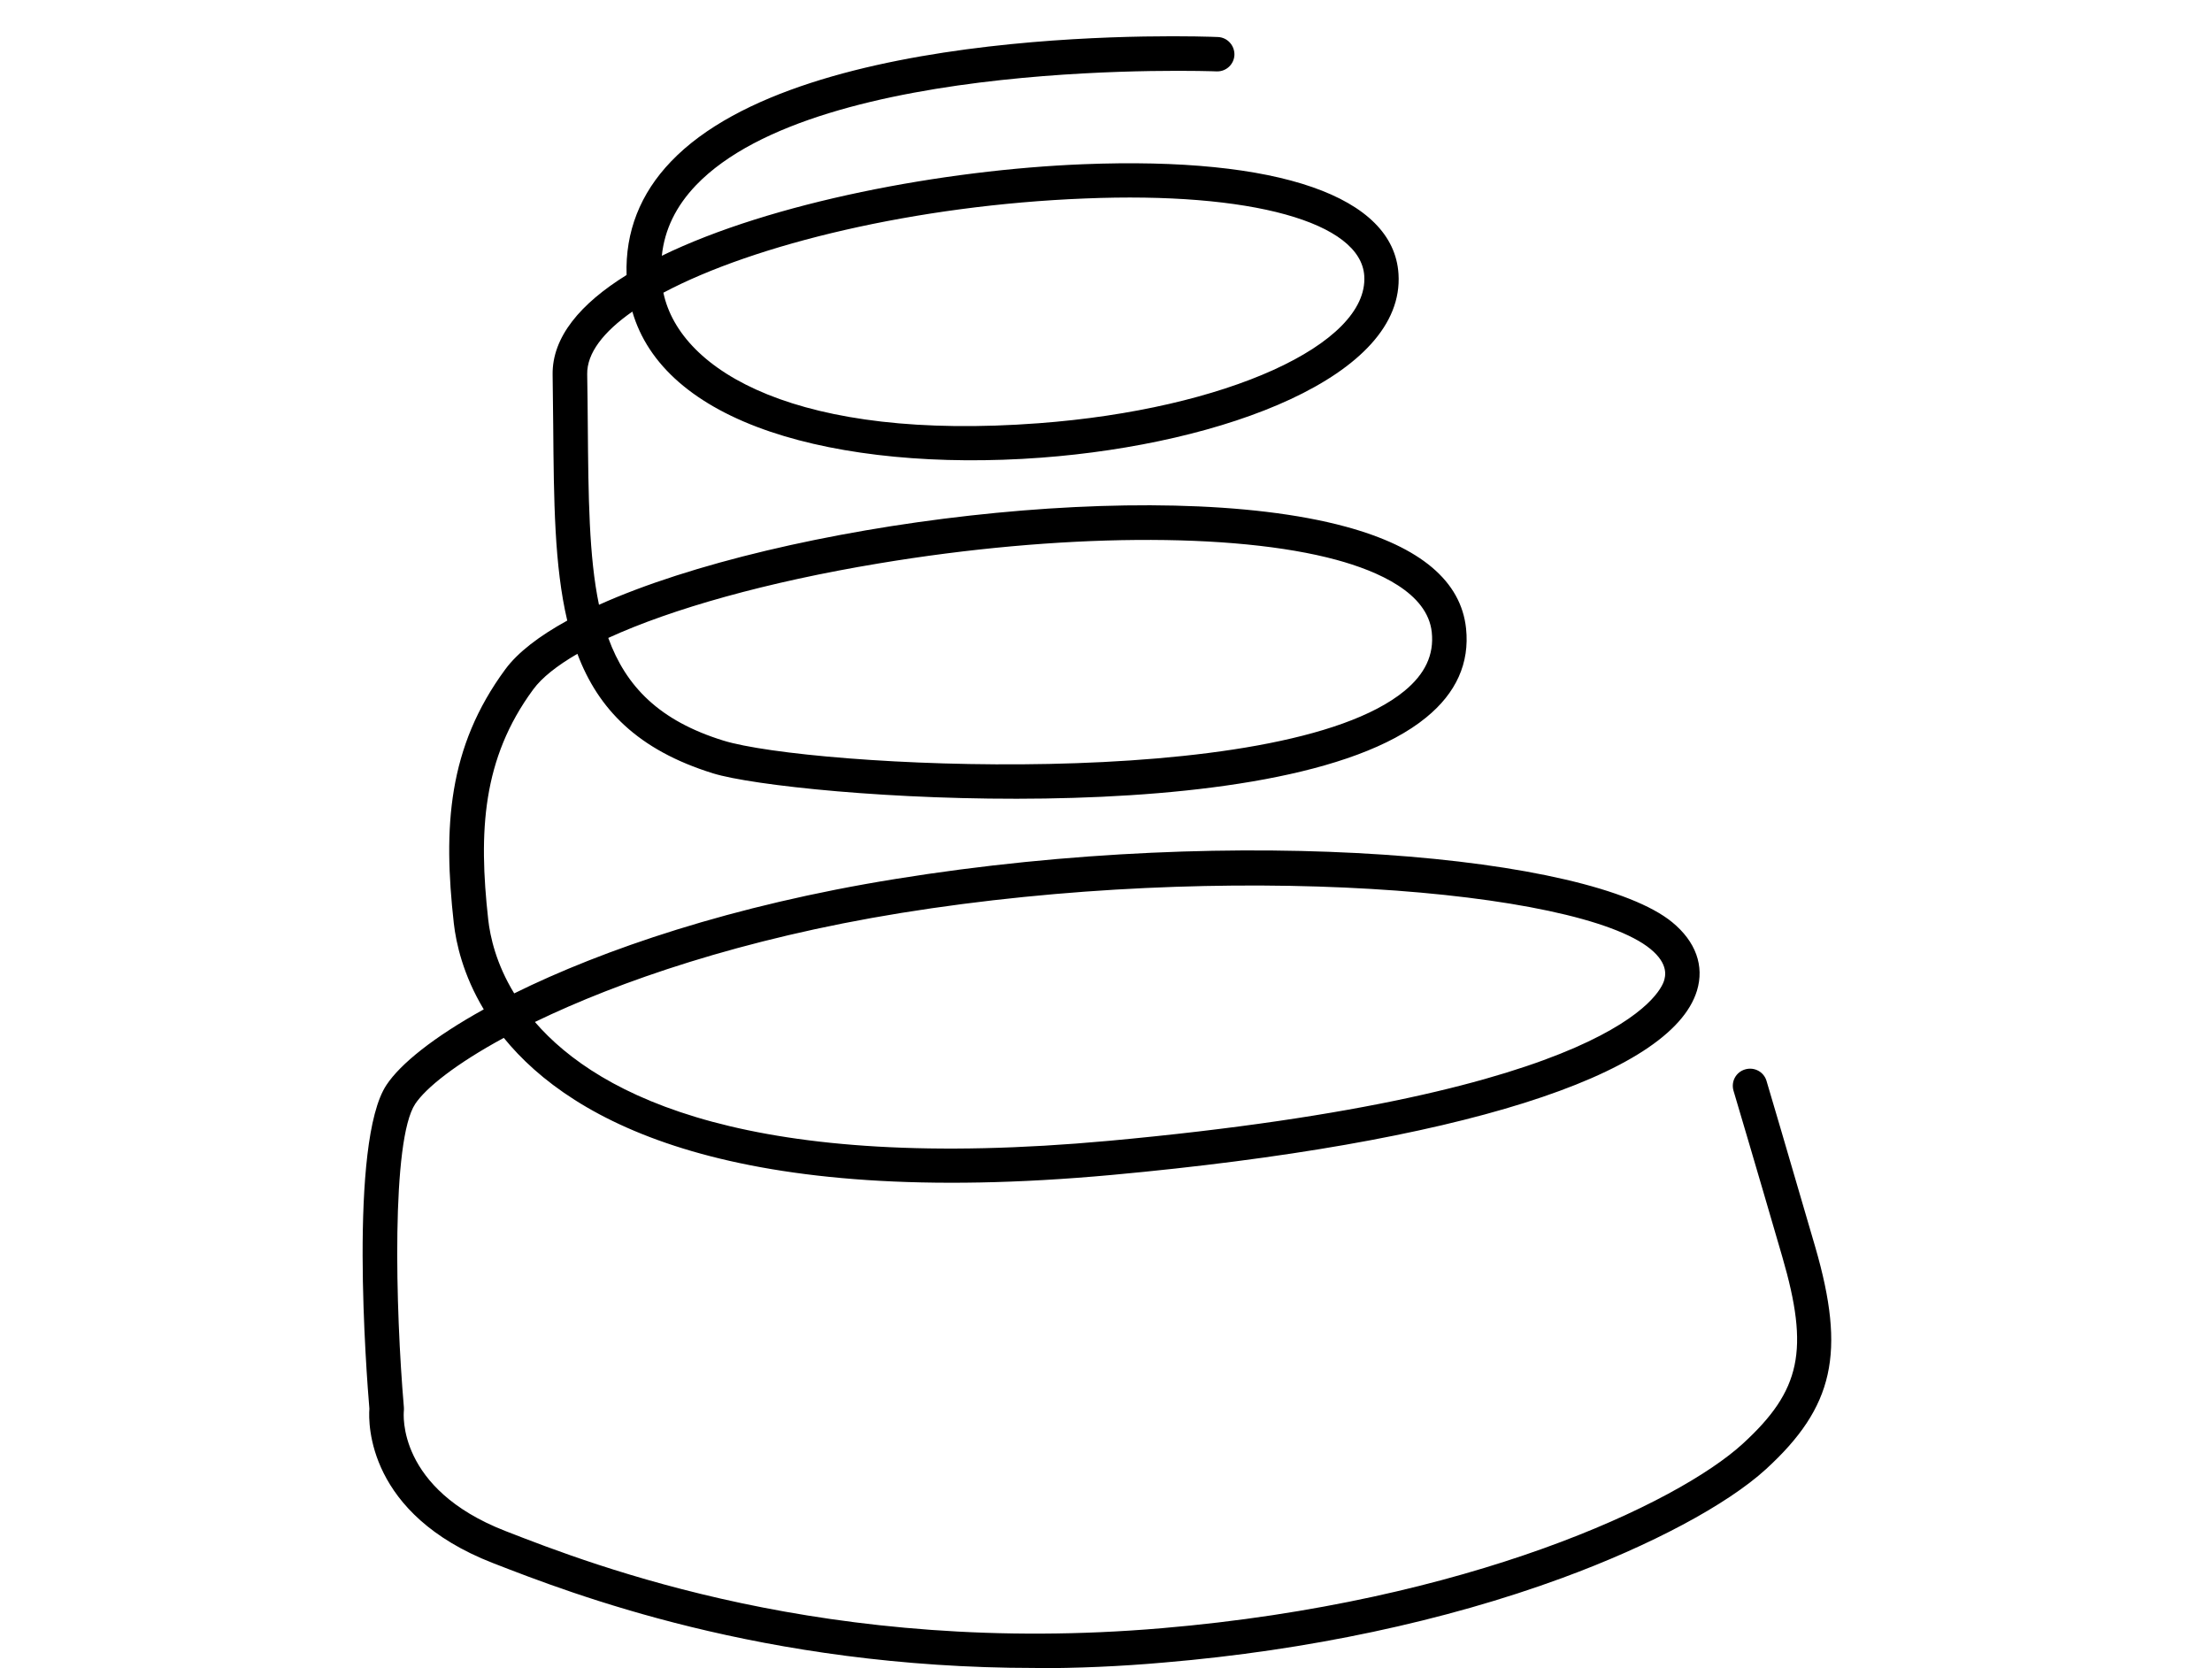 <svg width="122" height="92" viewBox="0 0 122 92" fill="none" xmlns="http://www.w3.org/2000/svg">
<path d="M57.085 91.986C42.046 91.986 31.504 87.88 27.179 86.198C20.269 83.508 20.311 78.516 20.373 77.688C20.216 75.845 19.221 62.977 21.317 59.832C22.08 58.677 23.911 57.199 26.681 55.665C25.538 53.761 25.154 52.013 25.03 50.924C24.437 45.624 24.694 41.219 27.871 36.91C28.559 35.977 29.735 35.077 31.286 34.224C30.574 31.217 30.546 27.598 30.512 23.483C30.503 22.573 30.494 21.64 30.479 20.669C30.446 18.586 32.016 16.743 34.558 15.166C34.482 12.793 35.303 10.681 37.015 8.9C44.389 1.204 66.233 2 67.172 2.042C67.694 2.061 68.097 2.507 68.083 3.028C68.064 3.534 67.647 3.937 67.139 3.937H67.097C66.883 3.927 45.181 3.132 38.39 10.212C37.285 11.368 36.654 12.656 36.502 14.105C42.554 11.155 52.058 9.364 59.741 9.057C70.516 8.626 76.857 10.833 77.132 15.1C77.502 20.759 67.49 24.487 57.422 25.24C51.773 25.661 46.476 25.155 42.492 23.81C38.328 22.403 35.729 20.13 34.876 17.184C33.273 18.306 32.367 19.481 32.386 20.636C32.405 21.607 32.41 22.55 32.419 23.459C32.452 27.404 32.481 30.696 33.036 33.353C43.137 28.816 63.767 26.211 74.215 29.043C78.35 30.165 80.584 32.05 80.859 34.66C81.058 36.564 80.319 38.217 78.654 39.571C70.739 46.05 43.621 43.976 39.329 42.65C35.175 41.362 32.993 39.107 31.845 36.057C30.721 36.711 29.887 37.369 29.408 38.023C26.6 41.835 26.387 45.856 26.927 50.711C27.032 51.653 27.363 53.154 28.36 54.784C33.244 52.368 40.386 49.924 49.383 48.475C68.477 45.387 87.746 47.187 92.227 50.858C93.531 51.928 94.01 53.268 93.593 54.637C92.151 59.345 80.38 63.048 61.325 64.796C40.481 66.709 31.58 61.907 27.786 57.237C25.149 58.667 23.494 59.989 22.901 60.879C21.578 62.878 21.81 72.194 22.275 77.602C22.284 77.664 22.275 77.73 22.275 77.801C22.256 77.972 21.895 82.111 27.881 84.436C32.746 86.331 45.675 91.365 64.08 89.793C81.006 88.353 92.521 82.916 96.126 79.615C99.327 76.683 99.801 74.462 98.298 69.305C96.899 64.488 95.609 60.15 95.609 60.15C95.462 59.643 95.746 59.122 96.254 58.975C96.761 58.828 97.283 59.112 97.43 59.61C97.43 59.61 98.72 63.958 100.119 68.774C101.812 74.614 101.148 77.588 97.406 81.017C95.258 82.983 91.056 85.227 86.152 87.027C79.697 89.4 72.119 91.015 64.237 91.683C61.747 91.905 59.371 92 57.085 92V91.986ZM29.498 56.356C33.069 60.495 41.473 64.715 61.149 62.916C89.064 60.353 91.582 54.722 91.777 54.087C91.843 53.865 92.061 53.178 91.023 52.33C87.025 49.058 67.689 47.443 49.682 50.351C40.937 51.767 34.112 54.13 29.502 56.361L29.498 56.356ZM33.548 35.181C34.525 37.871 36.374 39.751 39.893 40.841C44.607 42.309 70.601 43.72 77.45 38.113C78.602 37.17 79.1 36.105 78.967 34.864C78.735 32.685 75.989 31.496 73.712 30.876C68.055 29.341 58.38 29.417 48.449 31.075C42.322 32.093 37.057 33.571 33.548 35.181ZM36.588 16.142C37.513 20.532 44.114 24.331 57.284 23.341C67.604 22.569 75.491 18.993 75.244 15.213C75.055 12.258 69.003 10.567 59.826 10.946C50.54 11.316 41.62 13.466 36.588 16.142Z" fill="#980B31" style="fill:#980B31;fill:color(display-p3 0.596 0.043 0.192);fill-opacity:1;"/>
</svg>
